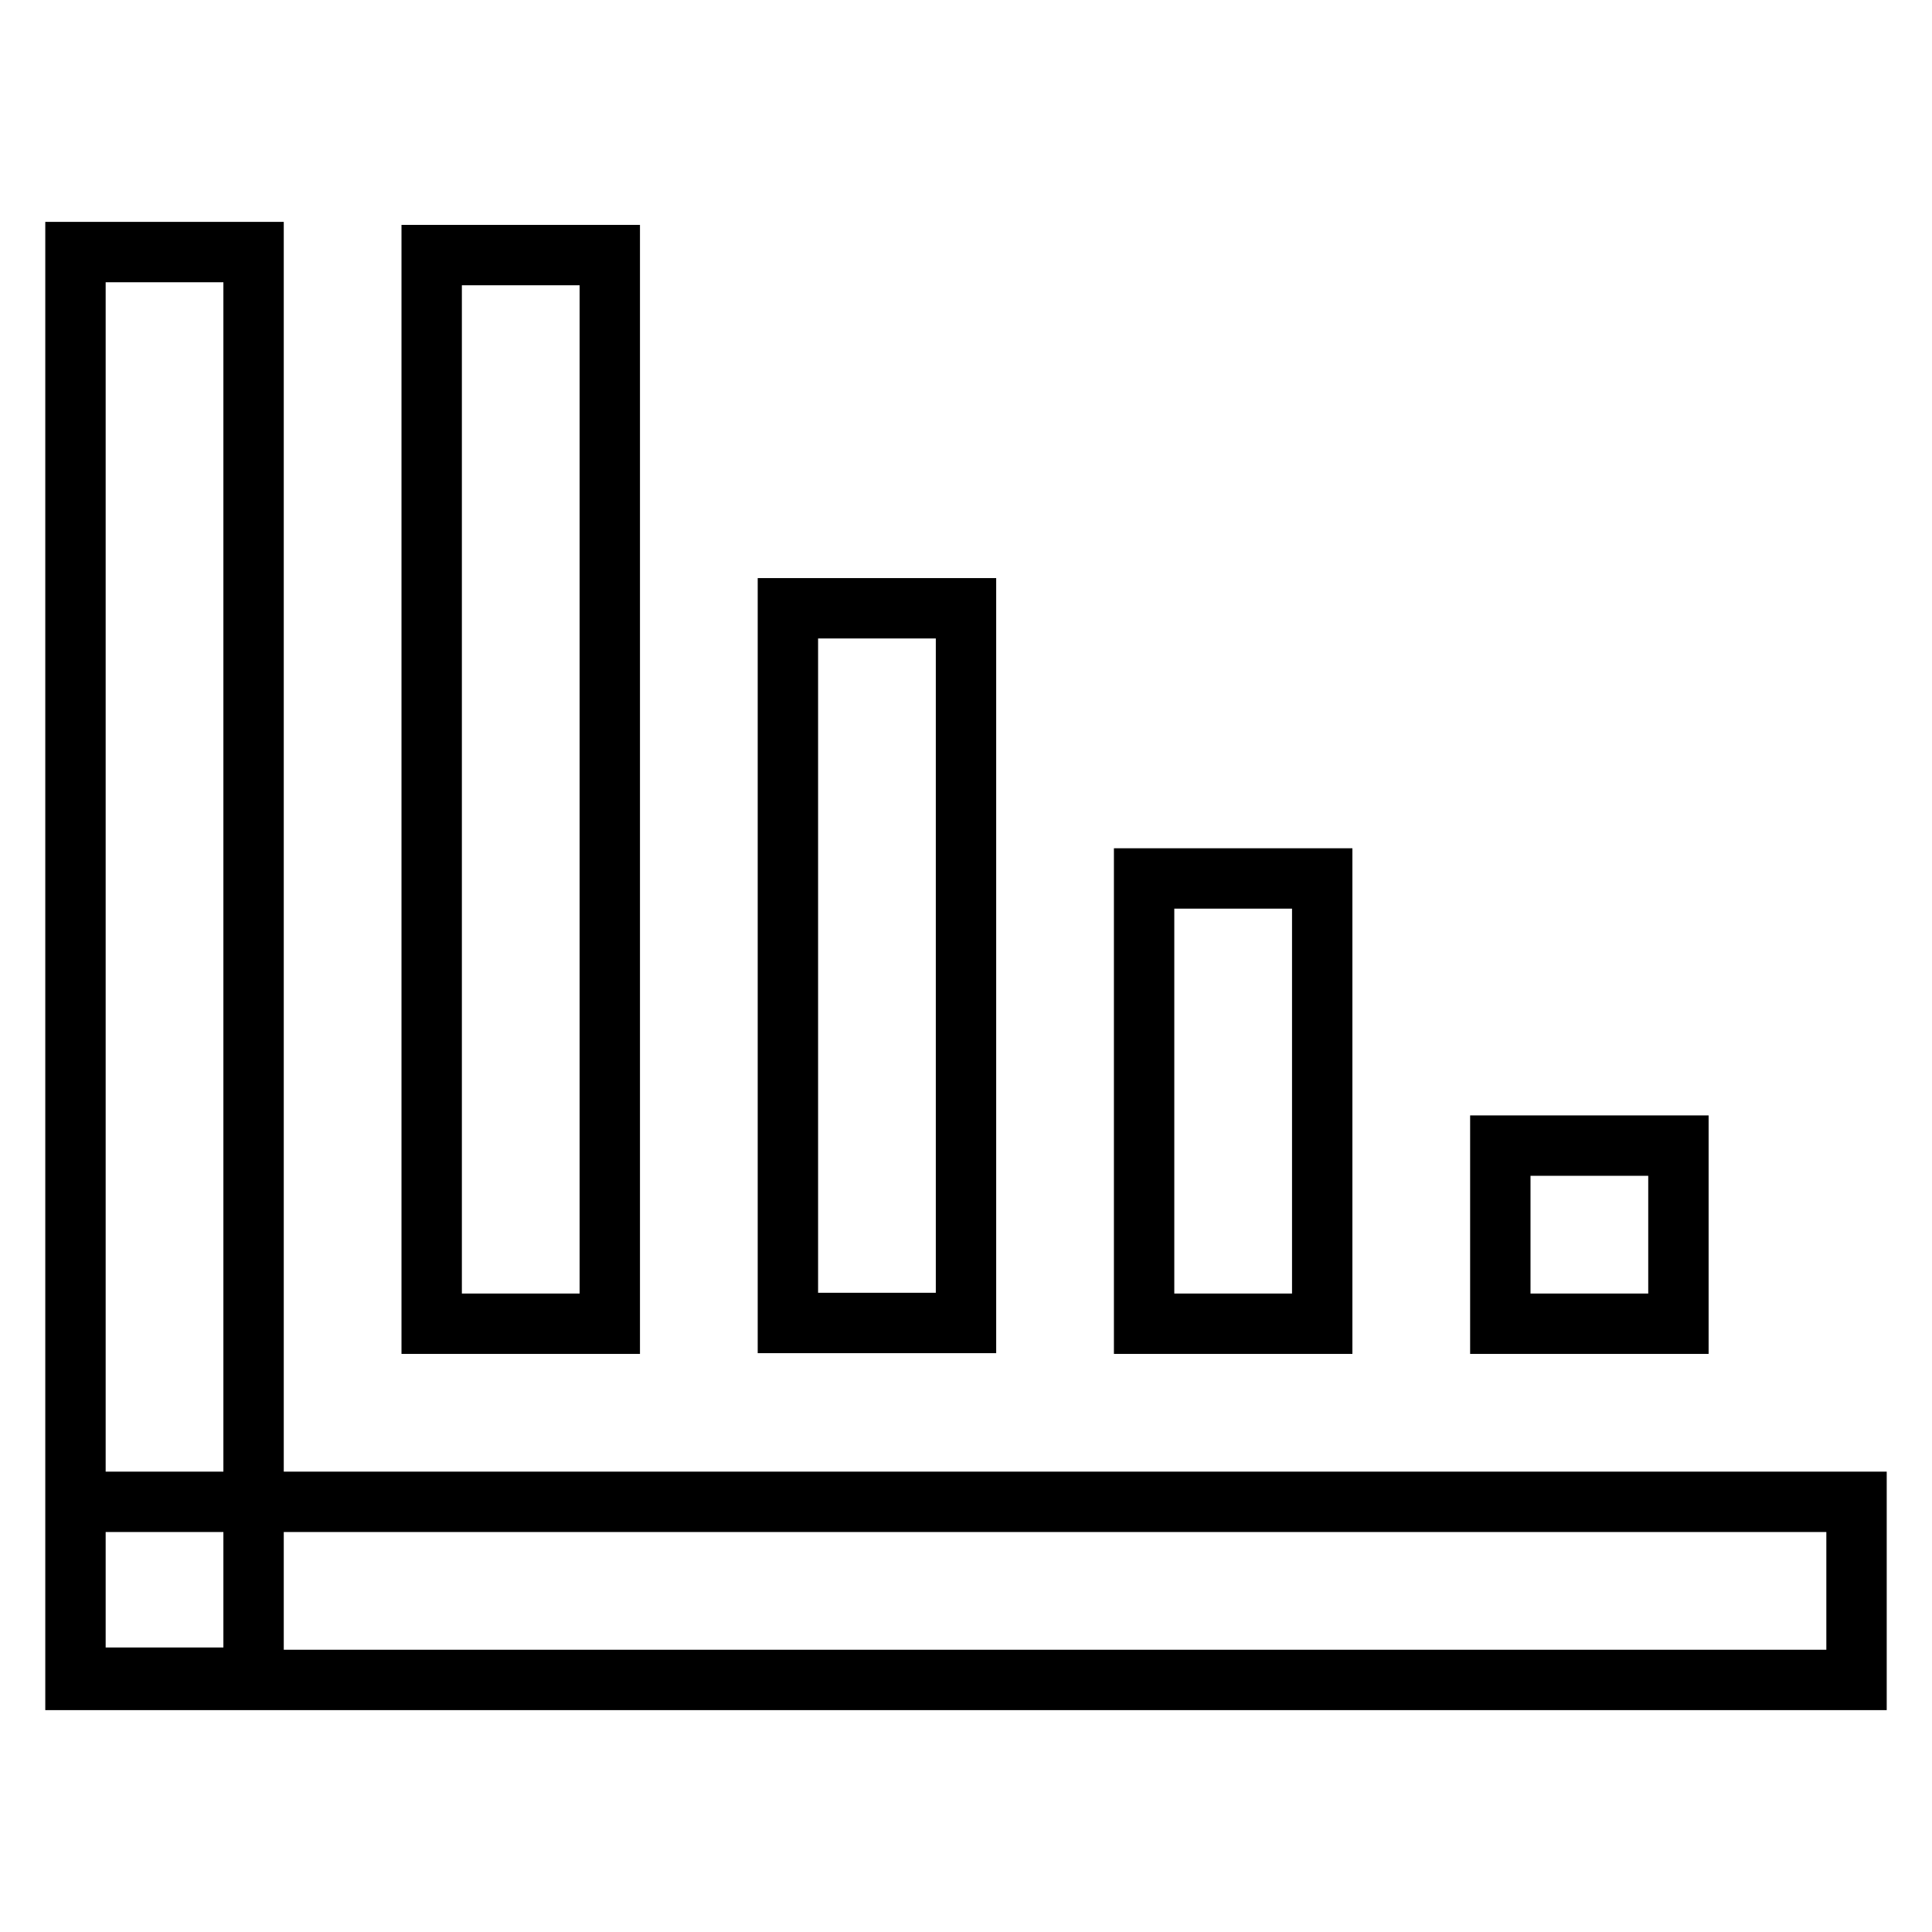 <?xml version="1.0" encoding="utf-8"?>
<!-- Svg Vector Icons : http://www.onlinewebfonts.com/icon -->
<!DOCTYPE svg PUBLIC "-//W3C//DTD SVG 1.1//EN" "http://www.w3.org/Graphics/SVG/1.1/DTD/svg11.dtd">
<svg version="1.1" xmlns="http://www.w3.org/2000/svg" xmlns:xlink="http://www.w3.org/1999/xlink" x="0px" y="0px" viewBox="0 0 256 256" enable-background="new 0 0 256 256" xml:space="preserve">
<g> <path stroke-width="8" fill-opacity="0" stroke="#000000"  d="M10,33.4h23.6v188.9H10V33.4z M57.2,33.8h23.6v141.6H57.2V33.8z M104.4,80.6H128v94.7h-23.6V80.6z  M151.6,116.4h23.6v59h-23.6V116.4z M198.8,151.8h23.6v23.6h-23.6V151.8L198.8,151.8z M10,199h236v23.6H10V199z"/></g>
</svg>